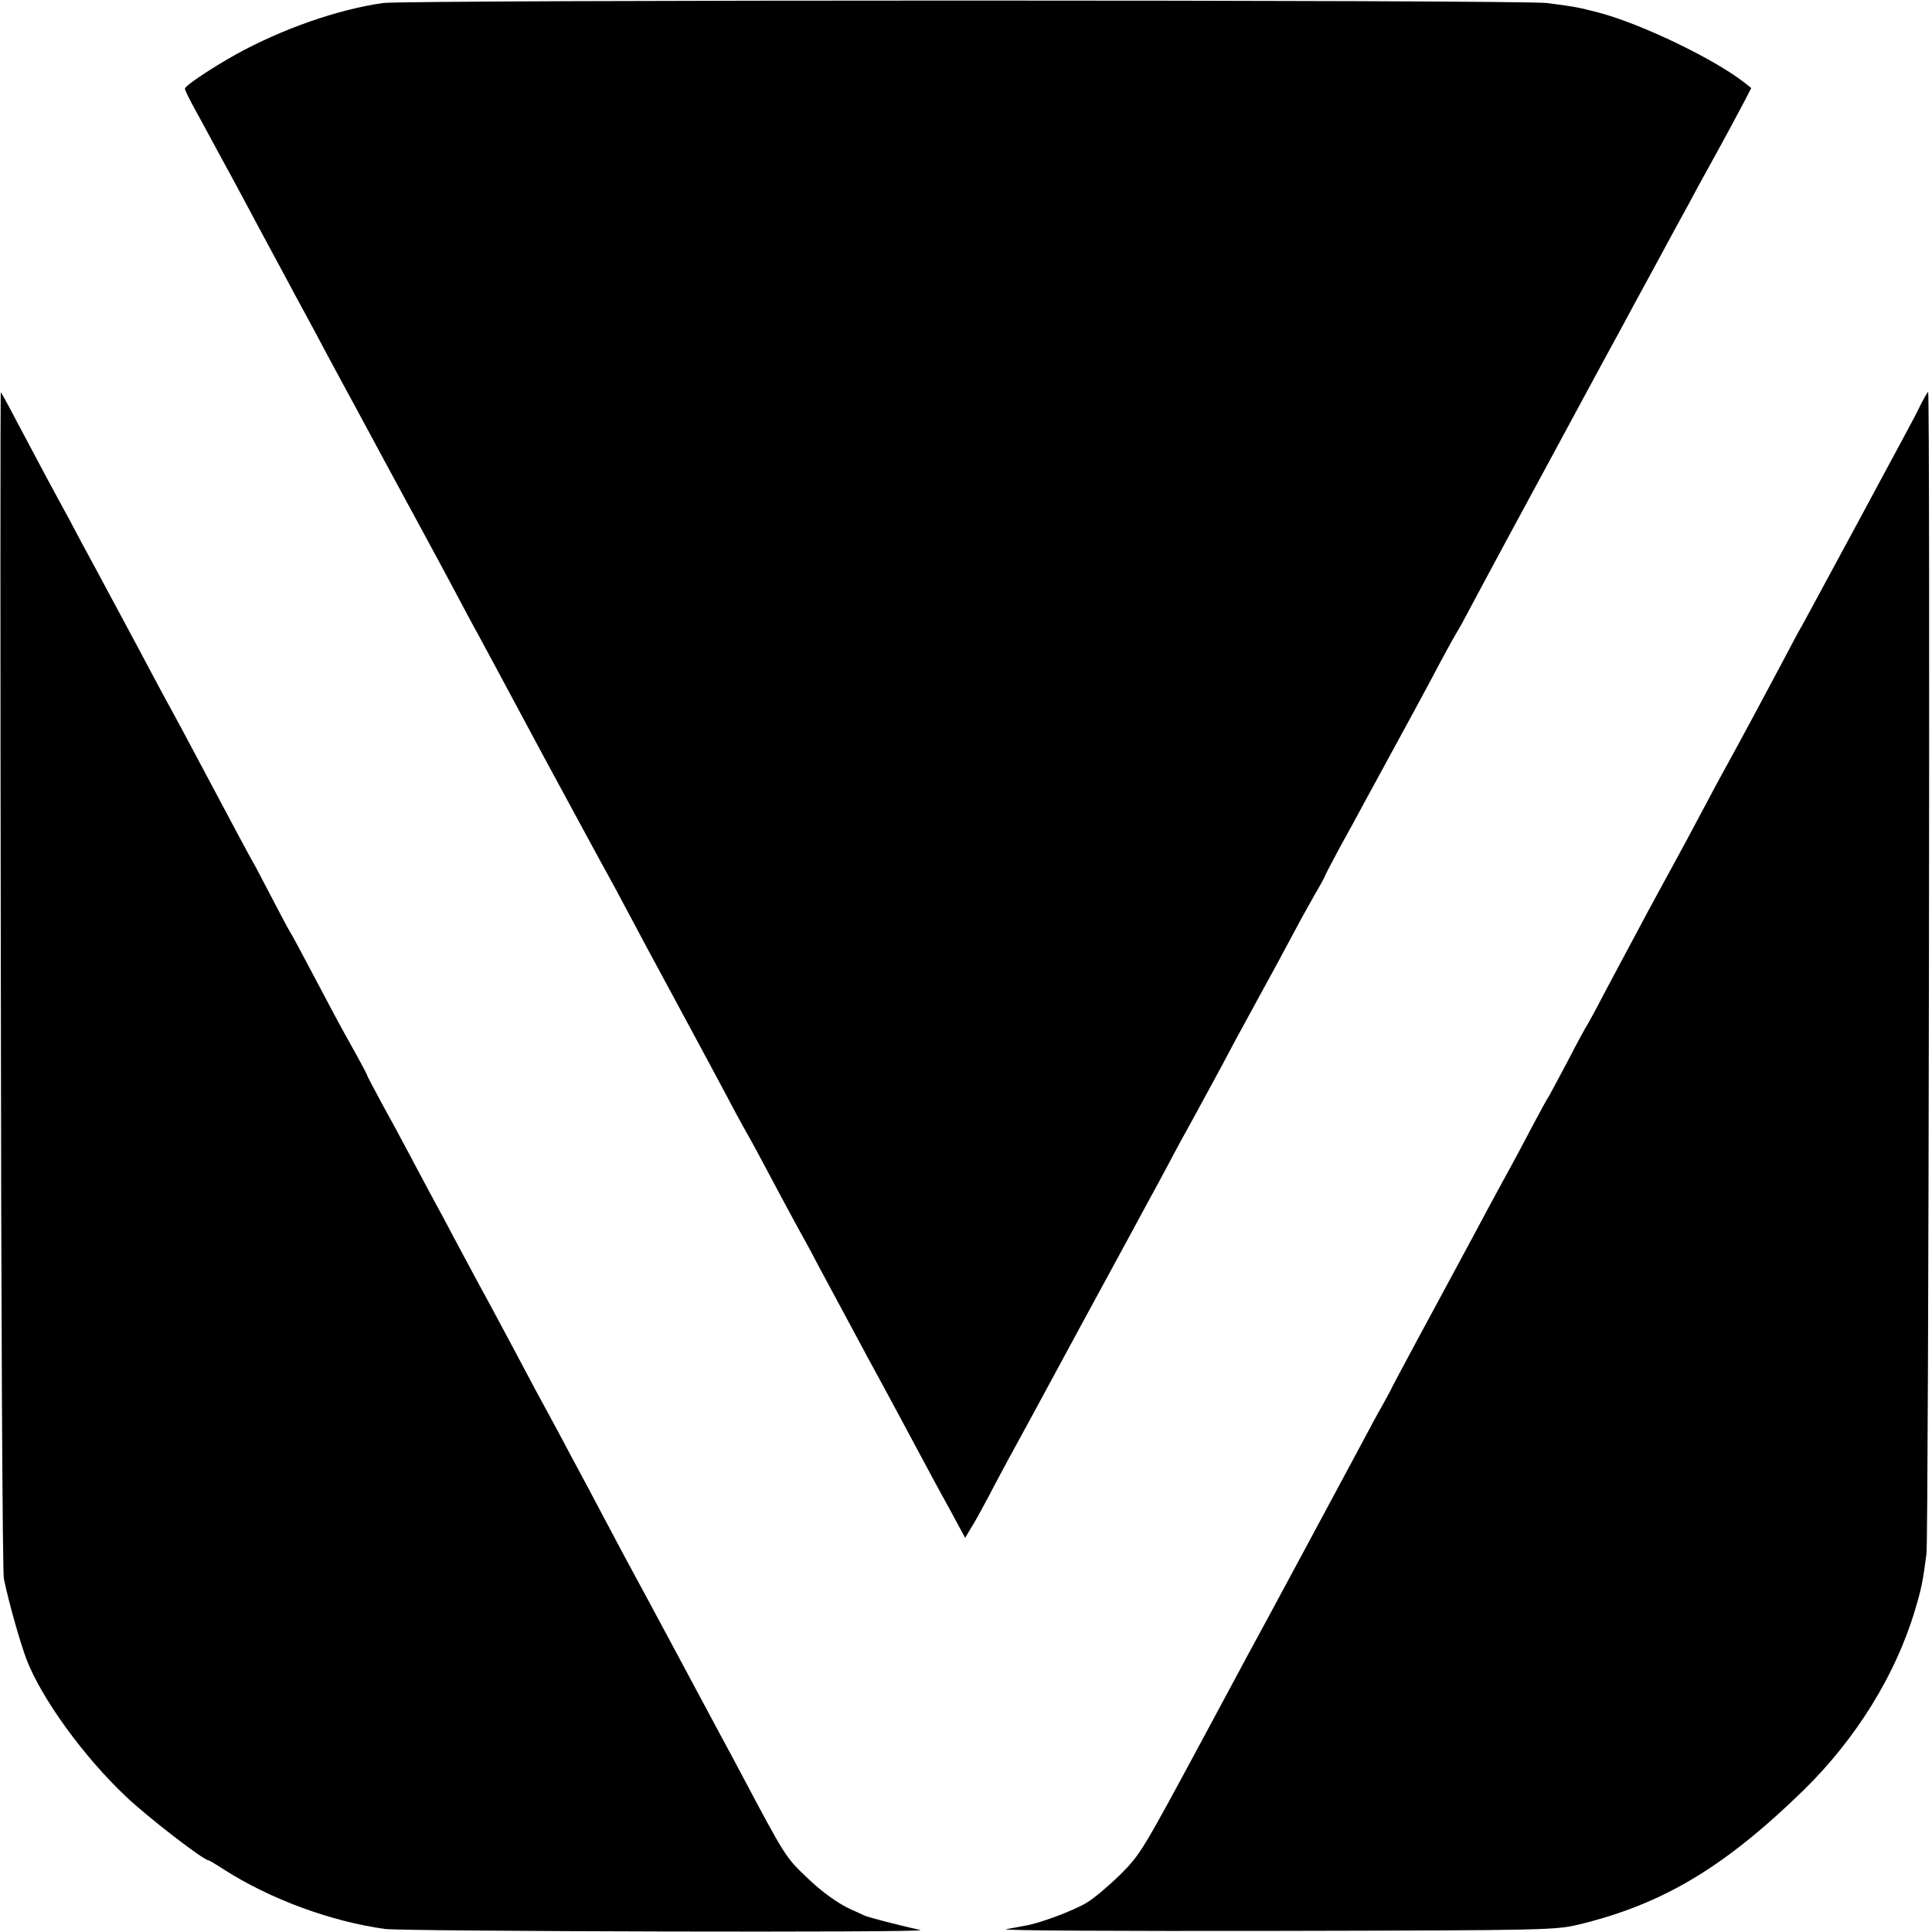 <?xml version="1.0" standalone="no"?>
<!DOCTYPE svg PUBLIC "-//W3C//DTD SVG 20010904//EN"
 "http://www.w3.org/TR/2001/REC-SVG-20010904/DTD/svg10.dtd">
<svg version="1.0" xmlns="http://www.w3.org/2000/svg"
 width="700pt" height="700pt" viewBox="0 0 700 700"
 preserveAspectRatio="xMidYMid meet">
<g transform="translate(0,700) scale(0.1,-0.1)"
fill="#000000" stroke="none">
<path d="M1387 6989 c-166 -24 -365 -94 -532 -186 -91 -51 -185 -114 -185
-124 0 -5 12 -30 26 -56 25 -45 51 -94 121 -223 17 -30 49 -91 73 -135 23 -44
58 -108 76 -142 19 -35 50 -93 70 -130 20 -38 51 -95 69 -128 18 -33 52 -96
75 -140 24 -44 55 -102 70 -130 15 -27 44 -81 65 -120 21 -38 52 -97 70 -130
93 -172 228 -420 270 -500 26 -49 61 -115 78 -145 16 -30 124 -230 239 -445
116 -214 218 -403 228 -420 9 -16 41 -75 70 -130 29 -55 113 -212 188 -350 74
-137 155 -288 180 -335 24 -47 53 -98 62 -115 19 -32 59 -107 135 -250 26 -49
56 -103 65 -120 9 -16 38 -68 62 -115 25 -47 106 -197 180 -335 75 -137 158
-293 186 -345 28 -52 77 -144 110 -203 l59 -109 20 34 c12 18 41 71 66 118 24
47 56 105 69 130 14 25 129 236 255 470 127 234 242 445 255 470 14 25 47 86
73 135 26 50 69 128 95 175 26 47 68 126 95 175 26 50 73 137 105 195 79 144
127 233 168 310 19 36 50 91 68 123 19 32 34 60 34 62 0 2 24 48 53 102 30 54
70 127 89 163 161 295 238 437 276 510 25 47 54 99 64 115 10 17 21 37 25 45
4 8 121 227 261 485 140 259 272 504 295 545 22 41 80 149 130 240 49 91 105
194 125 230 19 36 50 93 69 127 56 101 112 205 136 251 l22 43 -25 20 c-110
86 -376 214 -530 254 -70 18 -78 20 -185 34 -88 12 -4137 12 -4218 0z"/>
<path d="M3 3449 c1 -1174 6 -2150 11 -2169 19 -91 59 -231 82 -292 53 -139
204 -349 358 -495 76 -73 283 -233 301 -233 2 0 28 -15 57 -34 169 -108 388
-188 583 -215 68 -9 1981 -14 1940 -4 -89 20 -192 47 -204 53 -9 4 -29 14 -46
21 -47 21 -106 63 -161 116 -77 73 -79 76 -234 368 -23 44 -57 107 -75 140
-35 65 -74 138 -150 280 -27 50 -76 142 -110 205 -60 110 -136 252 -198 370
-16 30 -41 78 -56 105 -15 28 -51 95 -80 150 -30 55 -68 125 -84 155 -16 30
-47 89 -69 130 -61 115 -118 220 -148 275 -15 28 -49 91 -75 140 -26 50 -60
113 -75 140 -15 28 -51 95 -80 150 -29 55 -77 144 -107 198 -29 54 -53 99 -53
101 0 3 -17 35 -38 73 -21 37 -63 113 -92 168 -112 212 -143 270 -150 280 -4
6 -33 60 -64 120 -32 61 -61 117 -66 125 -9 15 -49 89 -261 488 -23 42 -54
100 -69 127 -15 28 -51 95 -80 150 -29 55 -79 147 -110 205 -31 58 -78 146
-105 195 -26 50 -60 113 -75 140 -27 49 -58 107 -163 305 -27 52 -52 97 -54
99 -2 3 -2 -956 0 -2130z"/>
<path d="M6961 5538 c-11 -24 -40 -79 -64 -123 -24 -44 -67 -125 -97 -180 -29
-55 -77 -143 -105 -195 -28 -52 -73 -135 -100 -185 -26 -49 -56 -103 -65 -120
-10 -16 -41 -75 -70 -130 -53 -100 -158 -296 -210 -390 -15 -27 -47 -86 -70
-130 -49 -93 -101 -189 -140 -260 -15 -27 -46 -84 -68 -125 -22 -41 -54 -102
-72 -135 -18 -33 -57 -107 -88 -165 -30 -58 -58 -109 -62 -115 -4 -5 -36 -64
-70 -130 -35 -66 -66 -124 -70 -130 -4 -5 -28 -49 -54 -98 -25 -48 -74 -140
-110 -205 -35 -64 -79 -146 -98 -182 -97 -180 -128 -238 -213 -395 -50 -93
-95 -177 -98 -185 -4 -8 -18 -33 -30 -55 -13 -22 -47 -85 -76 -140 -176 -328
-324 -603 -336 -625 -8 -14 -115 -212 -237 -440 -216 -401 -225 -418 -298
-491 -42 -41 -97 -88 -123 -103 -50 -30 -172 -75 -222 -83 -16 -3 -48 -9 -70
-13 -22 -5 417 -7 975 -6 1003 2 1016 3 1104 24 303 74 526 208 813 488 188
185 331 415 401 649 23 76 29 105 42 205 8 62 14 4210 6 4210 -2 0 -13 -19
-25 -42z"/>
</g>
</svg>
